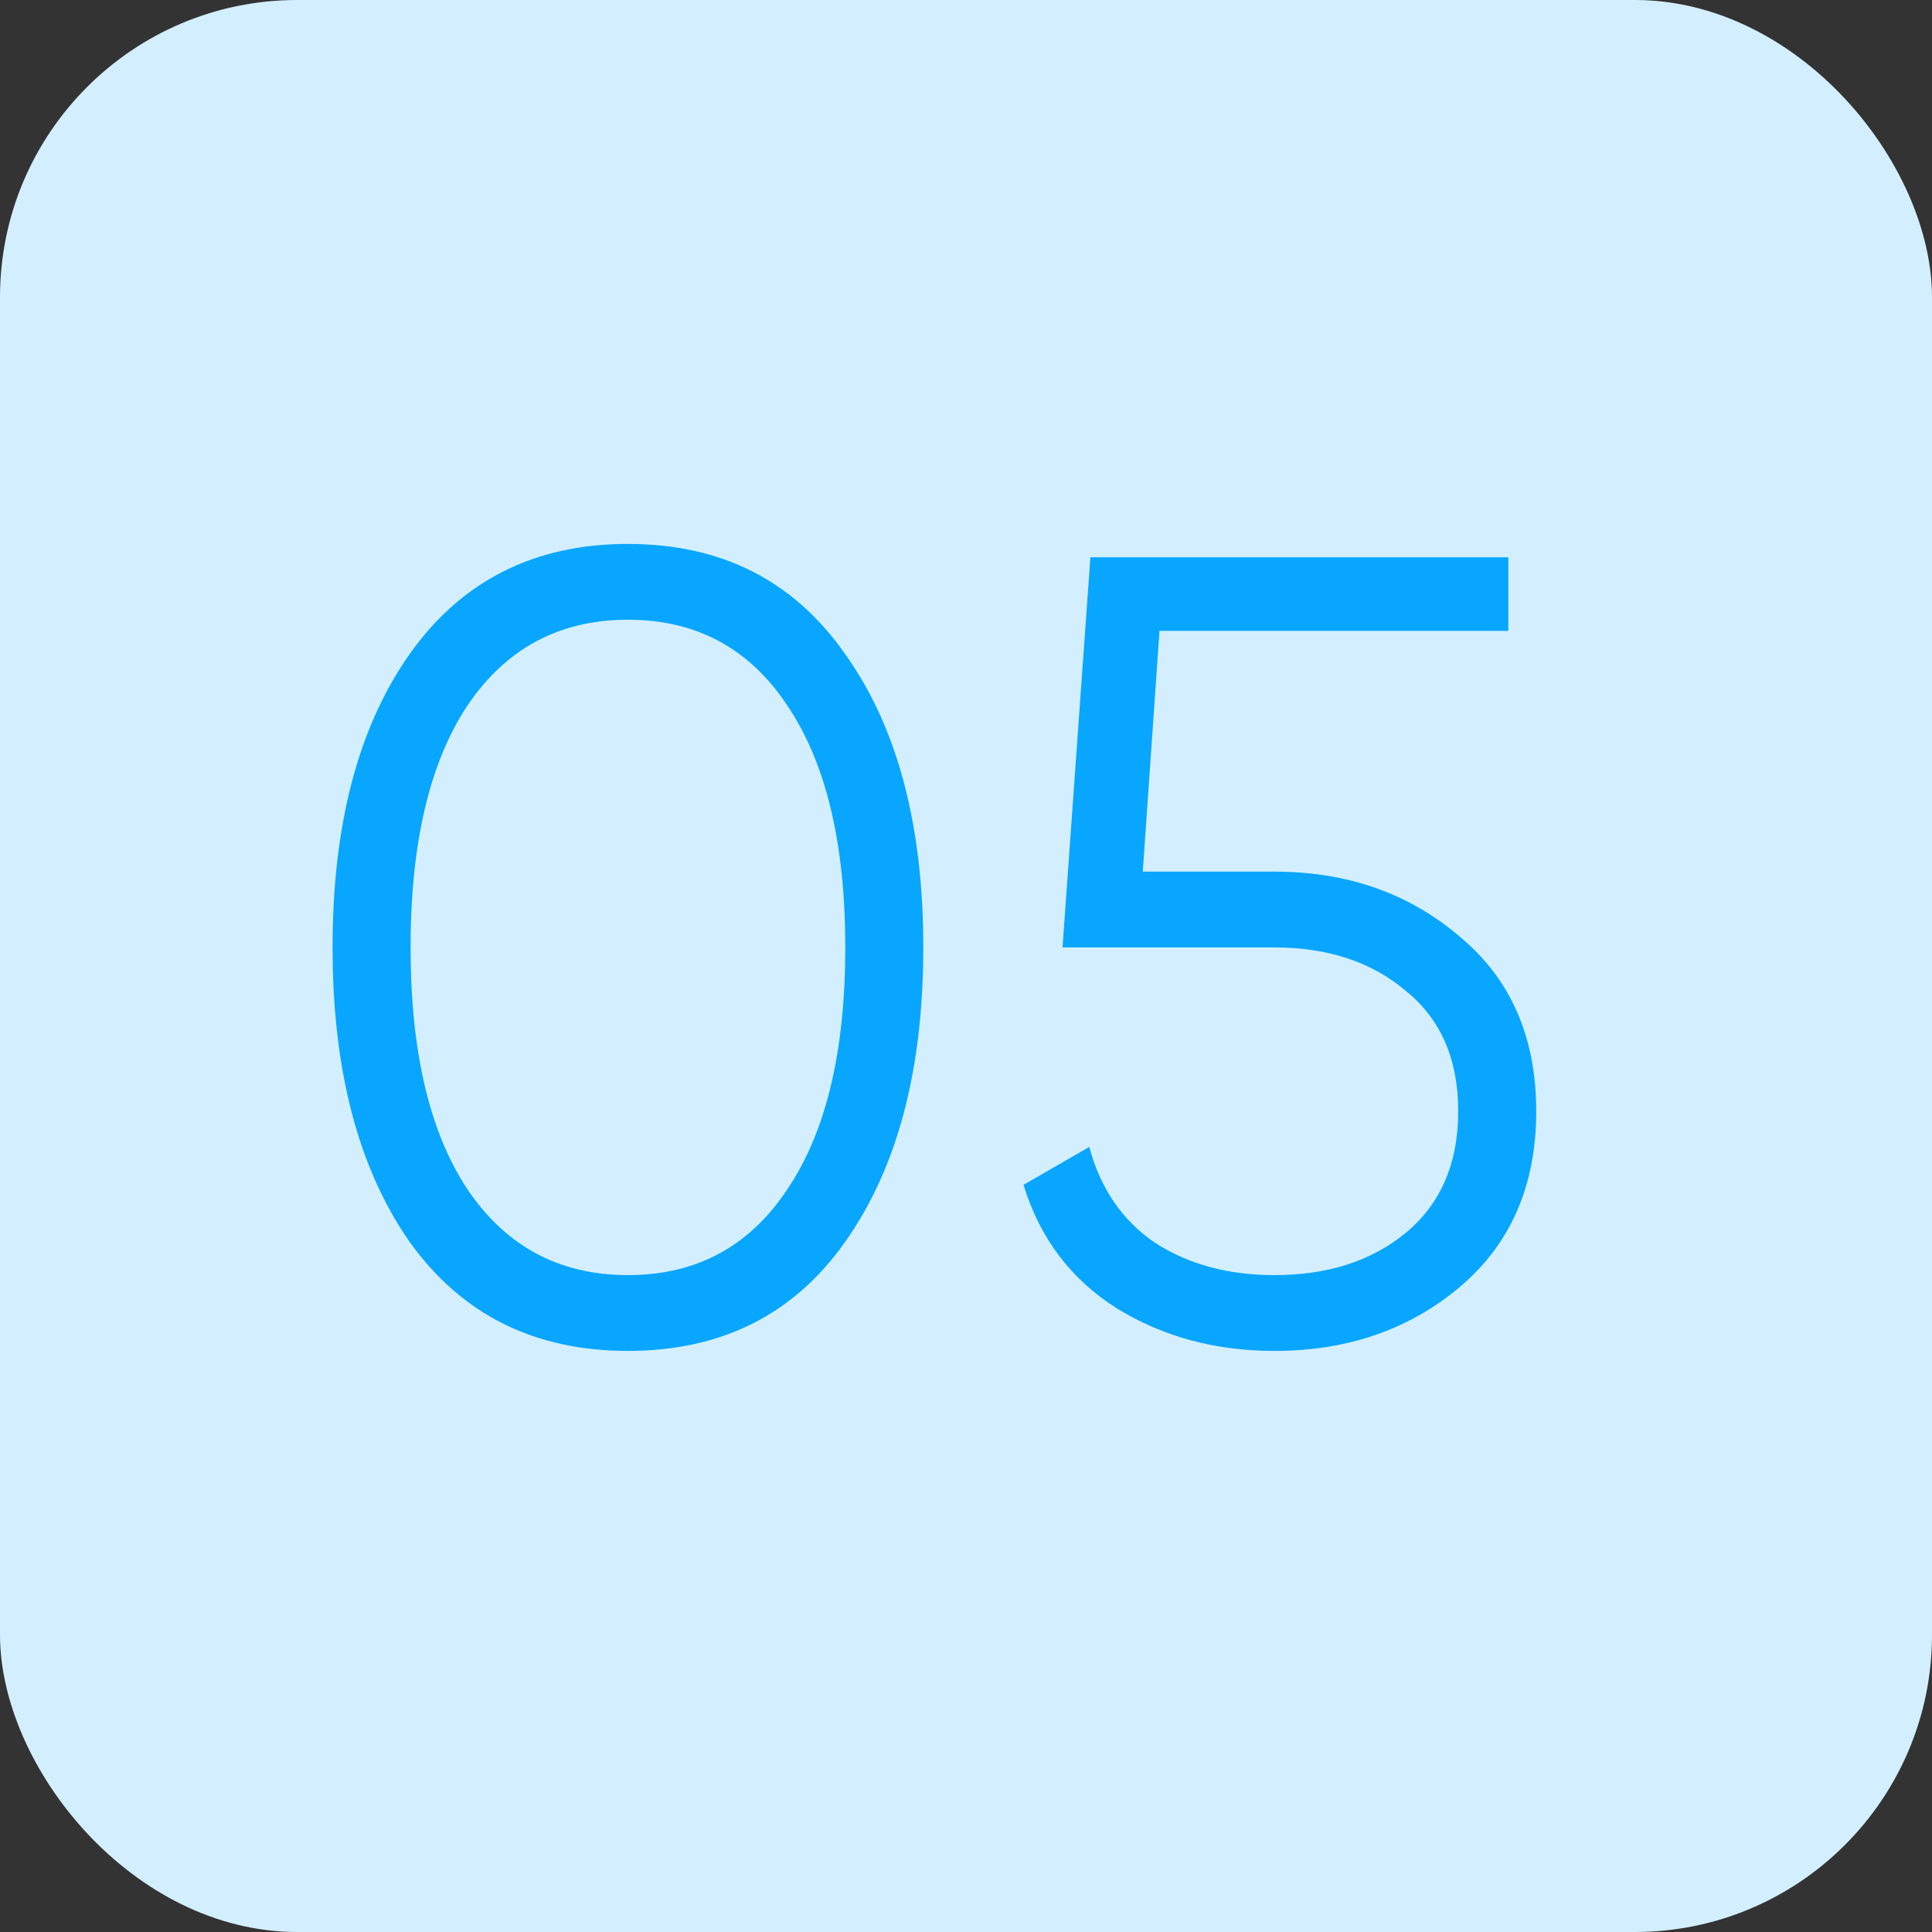 <?xml version="1.0" encoding="UTF-8"?> <svg xmlns="http://www.w3.org/2000/svg" width="52" height="52" viewBox="0 0 52 52" fill="none"><rect x="0" y="0" width="52" height="52" fill="#333333" stroke="none"/> <rect width="52" height="52" rx="8" fill="#D3EFFF"></rect> <path d="M22.751 33.42C21.371 35.38 19.421 36.36 16.901 36.36C14.381 36.36 12.421 35.38 11.021 33.42C9.641 31.44 8.951 28.8 8.951 25.5C8.951 22.2 9.641 19.57 11.021 17.61C12.421 15.63 14.381 14.64 16.901 14.64C19.421 14.64 21.371 15.63 22.751 17.61C24.151 19.57 24.851 22.2 24.851 25.5C24.851 28.8 24.151 31.44 22.751 33.42ZM12.581 32.01C13.621 33.55 15.061 34.32 16.901 34.32C18.741 34.32 20.171 33.55 21.191 32.01C22.231 30.47 22.751 28.3 22.751 25.5C22.751 22.7 22.231 20.53 21.191 18.99C20.171 17.45 18.741 16.68 16.901 16.68C15.061 16.68 13.621 17.45 12.581 18.99C11.561 20.53 11.051 22.7 11.051 25.5C11.051 28.3 11.561 30.47 12.581 32.01ZM34.298 23.46C36.258 23.46 37.918 24.04 39.278 25.2C40.658 26.34 41.348 27.91 41.348 29.91C41.348 31.91 40.658 33.49 39.278 34.65C37.918 35.79 36.258 36.36 34.298 36.36C32.718 36.36 31.308 35.98 30.068 35.22C28.828 34.44 27.988 33.33 27.548 31.89L29.318 30.87C29.618 31.99 30.208 32.85 31.088 33.45C31.988 34.03 33.058 34.32 34.298 34.32C35.738 34.32 36.918 33.94 37.838 33.18C38.778 32.4 39.248 31.31 39.248 29.91C39.248 28.51 38.778 27.43 37.838 26.67C36.918 25.89 35.738 25.5 34.298 25.5H28.598L29.348 15H40.598V16.98H31.208L30.758 23.46H34.298Z" fill="#08A6FF"></path> </svg> 